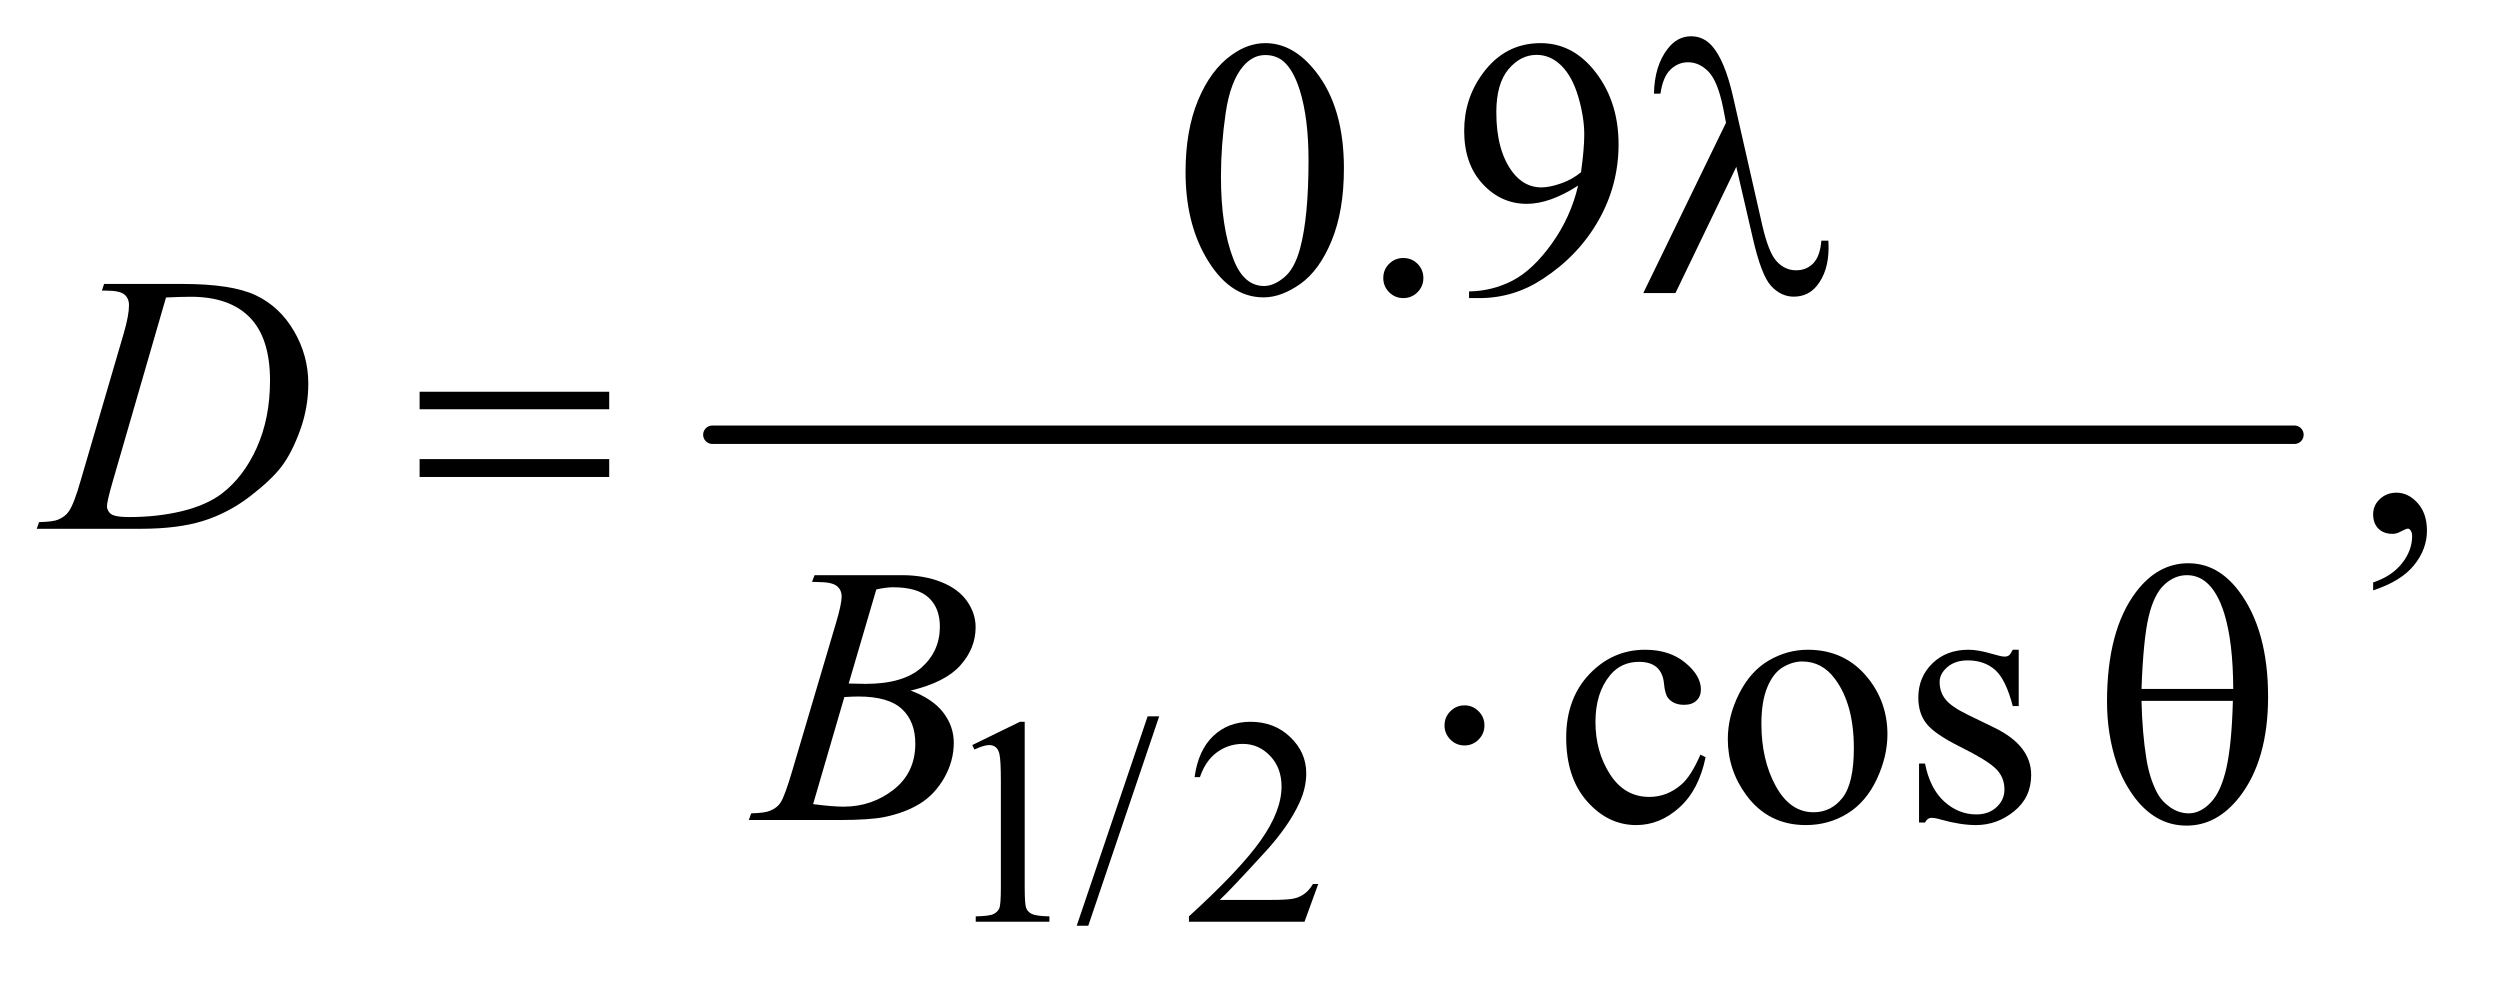 <?xml version="1.0" encoding="UTF-8"?>
<!DOCTYPE svg PUBLIC '-//W3C//DTD SVG 1.0//EN'
          'http://www.w3.org/TR/2001/REC-SVG-20010904/DTD/svg10.dtd'>
<svg stroke-dasharray="none" shape-rendering="auto" xmlns="http://www.w3.org/2000/svg" font-family="'Dialog'" text-rendering="auto" width="106" fill-opacity="1" color-interpolation="auto" color-rendering="auto" preserveAspectRatio="xMidYMid meet" font-size="12px" viewBox="0 0 106 42" fill="black" xmlns:xlink="http://www.w3.org/1999/xlink" stroke="black" image-rendering="auto" stroke-miterlimit="10" stroke-linecap="square" stroke-linejoin="miter" font-style="normal" stroke-width="1" height="42" stroke-dashoffset="0" font-weight="normal" stroke-opacity="1"
><!--Generated by the Batik Graphics2D SVG Generator--><defs id="genericDefs"
  /><g
  ><defs id="defs1"
    ><clipPath clipPathUnits="userSpaceOnUse" id="clipPath1"
      ><path d="M0.861 2.688 L67.599 2.688 L67.599 28.779 L0.861 28.779 L0.861 2.688 Z"
      /></clipPath
      ><clipPath clipPathUnits="userSpaceOnUse" id="clipPath2"
      ><path d="M27.52 85.864 L27.52 919.449 L2159.699 919.449 L2159.699 85.864 Z"
      /></clipPath
    ></defs
    ><g stroke-width="16" transform="scale(1.576,1.576) translate(-0.861,-2.688) matrix(0.031,0,0,0.031,0,0)" stroke-linejoin="round" stroke-linecap="round"
    ><line y2="464" fill="none" x1="646" clip-path="url(#clipPath2)" x2="2019" y1="464"
    /></g
    ><g transform="matrix(0.049,0,0,0.049,-1.357,-4.235)"
    ><path d="M869 731.125 L910.25 711 L914.375 711 L914.375 854.125 Q914.375 868.375 915.562 871.875 Q916.75 875.375 920.5 877.25 Q924.25 879.125 935.75 879.375 L935.75 884 L872 884 L872 879.375 Q884 879.125 887.5 877.312 Q891 875.5 892.375 872.438 Q893.75 869.375 893.75 854.125 L893.75 762.625 Q893.75 744.125 892.5 738.875 Q891.625 734.875 889.312 733 Q887 731.125 883.75 731.125 Q879.125 731.125 870.875 735 L869 731.125 ZM1030.75 706.25 L969.375 887.5 L959.375 887.5 L1020.75 706.25 L1030.75 706.25 ZM1168.375 851.375 L1156.5 884 L1056.5 884 L1056.5 879.375 Q1100.625 839.125 1118.625 813.625 Q1136.625 788.125 1136.625 767 Q1136.625 750.875 1126.75 740.5 Q1116.875 730.125 1103.125 730.125 Q1090.625 730.125 1080.688 737.438 Q1070.75 744.75 1066 758.875 L1061.375 758.875 Q1064.5 735.75 1077.438 723.375 Q1090.375 711 1109.75 711 Q1130.375 711 1144.188 724.25 Q1158 737.5 1158 755.5 Q1158 768.375 1152 781.25 Q1142.75 801.5 1122 824.125 Q1090.875 858.125 1083.125 865.125 L1127.375 865.125 Q1140.875 865.125 1146.312 864.125 Q1151.75 863.125 1156.125 860.062 Q1160.5 857 1163.75 851.375 L1168.375 851.375 Z" stroke="none" clip-path="url(#clipPath2)"
    /></g
    ><g transform="matrix(0.049,0,0,0.049,-1.357,-4.235)"
    ><path d="M1053.562 235.312 Q1053.562 199.062 1064.5 172.891 Q1075.438 146.719 1093.562 133.906 Q1107.625 123.75 1122.625 123.75 Q1147 123.75 1166.375 148.594 Q1190.594 179.375 1190.594 232.031 Q1190.594 268.906 1179.969 294.688 Q1169.344 320.469 1152.859 332.109 Q1136.375 343.75 1121.062 343.75 Q1090.75 343.75 1070.594 307.969 Q1053.562 277.812 1053.562 235.312 ZM1084.188 239.219 Q1084.188 282.969 1094.969 310.625 Q1103.875 333.906 1121.531 333.906 Q1129.969 333.906 1139.031 326.328 Q1148.094 318.75 1152.781 300.938 Q1159.969 274.062 1159.969 225.156 Q1159.969 188.906 1152.469 164.688 Q1146.844 146.719 1137.938 139.219 Q1131.531 134.062 1122.469 134.062 Q1111.844 134.062 1103.562 143.594 Q1092.312 156.562 1088.25 184.375 Q1084.188 212.188 1084.188 239.219 ZM1242 309.688 Q1249.344 309.688 1254.344 314.766 Q1259.344 319.844 1259.344 327.031 Q1259.344 334.219 1254.266 339.297 Q1249.188 344.375 1242 344.375 Q1234.812 344.375 1229.734 339.297 Q1224.656 334.219 1224.656 327.031 Q1224.656 319.688 1229.734 314.688 Q1234.812 309.688 1242 309.688 ZM1298.875 344.375 L1298.875 338.594 Q1319.188 338.281 1336.688 329.141 Q1354.188 320 1370.516 297.188 Q1386.844 274.375 1393.25 247.031 Q1368.719 262.812 1348.875 262.812 Q1326.531 262.812 1310.594 245.547 Q1294.656 228.281 1294.656 199.688 Q1294.656 171.875 1310.594 150.156 Q1329.812 123.75 1360.75 123.75 Q1386.844 123.75 1405.438 145.312 Q1428.25 172.031 1428.25 211.25 Q1428.25 246.562 1410.906 277.109 Q1393.562 307.656 1362.625 327.812 Q1337.469 344.375 1307.781 344.375 L1298.875 344.375 ZM1395.75 235.469 Q1398.562 215.156 1398.562 202.969 Q1398.562 187.812 1393.406 170.234 Q1388.25 152.656 1378.797 143.281 Q1369.344 133.906 1357.312 133.906 Q1343.406 133.906 1332.938 146.406 Q1322.469 158.906 1322.469 183.594 Q1322.469 216.562 1336.375 235.156 Q1346.531 248.594 1361.375 248.594 Q1368.562 248.594 1378.406 245.156 Q1388.25 241.719 1395.75 235.469 Z" stroke="none" clip-path="url(#clipPath2)"
    /></g
    ><g transform="matrix(0.049,0,0,0.049,-1.357,-4.235)"
    ><path d="M2081.188 597.281 L2081.188 590.406 Q2097.281 585.094 2106.109 573.922 Q2114.938 562.75 2114.938 550.25 Q2114.938 547.281 2113.531 545.25 Q2112.438 543.844 2111.344 543.844 Q2109.625 543.844 2103.844 546.969 Q2101.031 548.375 2097.906 548.375 Q2090.25 548.375 2085.719 543.844 Q2081.188 539.312 2081.188 531.344 Q2081.188 523.688 2087.047 518.219 Q2092.906 512.75 2101.344 512.75 Q2111.656 512.75 2119.703 521.734 Q2127.75 530.719 2127.75 545.562 Q2127.75 561.656 2116.578 575.484 Q2105.406 589.312 2081.188 597.281 Z" stroke="none" clip-path="url(#clipPath2)"
    /></g
    ><g transform="matrix(0.049,0,0,0.049,-1.357,-4.235)"
    ><path d="M1503.562 741.625 Q1497.781 769.906 1480.906 785.141 Q1464.031 800.375 1443.562 800.375 Q1419.188 800.375 1401.062 779.906 Q1382.938 759.438 1382.938 724.594 Q1382.938 690.844 1403.016 669.75 Q1423.094 648.656 1451.219 648.656 Q1472.312 648.656 1485.906 659.828 Q1499.5 671 1499.5 683.031 Q1499.5 688.969 1495.672 692.641 Q1491.844 696.312 1484.969 696.312 Q1475.75 696.312 1471.062 690.375 Q1468.406 687.094 1467.547 677.875 Q1466.688 668.656 1461.219 663.812 Q1455.75 659.125 1446.062 659.125 Q1430.438 659.125 1420.906 670.688 Q1408.25 686 1408.25 711.156 Q1408.25 736.781 1420.828 756.391 Q1433.406 776 1454.812 776 Q1470.125 776 1482.312 765.531 Q1490.906 758.344 1499.031 739.438 L1503.562 741.625 ZM1592 648.656 Q1624.5 648.656 1644.188 673.344 Q1660.906 694.438 1660.906 721.781 Q1660.906 741 1651.688 760.688 Q1642.469 780.375 1626.297 790.375 Q1610.125 800.375 1590.281 800.375 Q1557.938 800.375 1538.875 774.594 Q1522.781 752.875 1522.781 725.844 Q1522.781 706.156 1532.547 686.703 Q1542.312 667.25 1558.25 657.953 Q1574.188 648.656 1592 648.656 ZM1587.156 658.812 Q1578.875 658.812 1570.516 663.734 Q1562.156 668.656 1557 681 Q1551.844 693.344 1551.844 712.719 Q1551.844 743.969 1564.266 766.625 Q1576.688 789.281 1597 789.281 Q1612.156 789.281 1622 776.781 Q1631.844 764.281 1631.844 733.812 Q1631.844 695.688 1615.438 673.812 Q1604.344 658.812 1587.156 658.812 ZM1774.5 648.656 L1774.5 697.406 L1769.344 697.406 Q1763.406 674.438 1754.109 666.156 Q1744.812 657.875 1730.438 657.875 Q1719.5 657.875 1712.781 663.656 Q1706.062 669.438 1706.062 676.469 Q1706.062 685.219 1711.062 691.469 Q1715.906 697.875 1730.75 705.062 L1753.562 716.156 Q1785.281 731.625 1785.281 756.938 Q1785.281 776.469 1770.516 788.422 Q1755.75 800.375 1737.469 800.375 Q1724.344 800.375 1707.469 795.688 Q1702.312 794.125 1699.031 794.125 Q1695.438 794.125 1693.406 798.188 L1688.25 798.188 L1688.25 747.094 L1693.406 747.094 Q1697.781 768.969 1710.125 780.062 Q1722.469 791.156 1737.781 791.156 Q1748.562 791.156 1755.359 784.828 Q1762.156 778.5 1762.156 769.594 Q1762.156 758.812 1754.578 751.469 Q1747 744.125 1724.344 732.875 Q1701.688 721.625 1694.656 712.562 Q1687.625 703.656 1687.625 690.062 Q1687.625 672.406 1699.734 660.531 Q1711.844 648.656 1731.062 648.656 Q1739.5 648.656 1751.531 652.25 Q1759.5 654.594 1762.156 654.594 Q1764.656 654.594 1766.062 653.5 Q1767.469 652.406 1769.344 648.656 L1774.5 648.656 Z" stroke="none" clip-path="url(#clipPath2)"
    /></g
    ><g transform="matrix(0.049,0,0,0.049,-1.357,-4.235)"
    ><path d="M115.875 337.906 L117.75 332.125 L185.406 332.125 Q228.375 332.125 249.078 341.969 Q269.781 351.812 282.125 372.984 Q294.469 394.156 294.469 418.375 Q294.469 439.156 287.359 458.766 Q280.25 478.375 271.266 490.172 Q262.281 501.969 243.688 516.188 Q225.094 530.406 203.375 537.203 Q181.656 544 149.156 544 L59.469 544 L61.5 538.219 Q73.844 537.906 78.062 536.031 Q84.312 533.375 87.281 528.844 Q91.812 522.281 97.438 502.438 L134.938 374.312 Q139.312 359.156 139.312 350.562 Q139.312 344.469 135.25 341.188 Q131.188 337.906 119.312 337.906 L115.875 337.906 ZM171.344 343.844 L125.406 502.438 Q120.25 520.25 120.25 524.469 Q120.25 526.969 121.891 529.312 Q123.531 531.656 126.344 532.438 Q130.406 533.844 139.469 533.844 Q164 533.844 185.016 528.766 Q206.031 523.688 219.469 513.688 Q238.531 499.156 249.938 473.688 Q261.344 448.219 261.344 415.719 Q261.344 379 243.844 361.109 Q226.344 343.219 192.75 343.219 Q184.469 343.219 171.344 343.844 Z" stroke="none" clip-path="url(#clipPath2)"
    /></g
    ><g transform="matrix(0.049,0,0,0.049,-1.357,-4.235)"
    ><path d="M730.344 589.906 L732.531 584.125 L808.156 584.125 Q827.219 584.125 842.141 590.062 Q857.062 596 864.484 606.625 Q871.906 617.25 871.906 629.125 Q871.906 647.406 858.703 662.172 Q845.5 676.938 815.656 683.969 Q834.875 691.156 843.938 703.031 Q853 714.906 853 729.125 Q853 744.906 844.875 759.281 Q836.75 773.656 824.016 781.625 Q811.281 789.594 793.312 793.344 Q780.5 796 753.312 796 L675.656 796 L677.688 790.219 Q689.875 789.906 694.25 787.875 Q700.5 785.219 703.156 780.844 Q706.906 774.906 713.156 753.656 L751.125 625.375 Q755.969 609.125 755.969 602.562 Q755.969 596.781 751.672 593.422 Q747.375 590.062 735.344 590.062 Q732.688 590.062 730.344 589.906 ZM762.062 677.875 Q772.219 678.188 776.75 678.188 Q809.25 678.188 825.109 664.047 Q840.969 649.906 840.969 628.656 Q840.969 612.562 831.281 603.578 Q821.594 594.594 800.344 594.594 Q794.719 594.594 785.969 596.469 L762.062 677.875 ZM731.281 782.25 Q748.156 784.438 757.688 784.438 Q782.062 784.438 800.891 769.75 Q819.719 755.062 819.719 729.906 Q819.719 710.688 808.078 699.906 Q796.438 689.125 770.5 689.125 Q765.5 689.125 758.312 689.594 L731.281 782.25 Z" stroke="none" clip-path="url(#clipPath2)"
    /></g
    ><g transform="matrix(0.049,0,0,0.049,-1.357,-4.235)"
    ><path d="M1530.125 230.781 L1477.469 340 L1449.656 340 L1521.219 192.656 L1518.562 178.906 Q1513.875 156.406 1505.984 148.359 Q1498.094 140.312 1488.406 140.312 Q1479.656 140.312 1473.094 146.719 Q1466.531 153.125 1464.5 167.5 L1458.875 167.5 Q1459.344 143.125 1470.906 128.438 Q1479.188 117.812 1491.062 117.812 Q1501.531 117.812 1509.031 126.094 Q1520.281 138.75 1527.469 170.781 L1552.469 280.781 Q1558.094 305.469 1565.281 312.812 Q1572.312 320.312 1581.844 320.312 Q1590.906 320.312 1596.766 314.219 Q1602.625 308.125 1603.719 294.688 L1609.812 294.688 Q1609.969 298.75 1609.969 300.781 Q1609.969 321.25 1599.812 333.75 Q1592.156 343.125 1579.812 343.125 Q1568.875 343.125 1560.281 333.906 Q1551.688 324.688 1544.188 291.562 L1530.125 230.781 Z" stroke="none" clip-path="url(#clipPath2)"
    /></g
    ><g transform="matrix(0.049,0,0,0.049,-1.357,-4.235)"
    ><path d="M390.781 425.406 L554.844 425.406 L554.844 440.562 L390.781 440.562 L390.781 425.406 ZM390.781 483.688 L554.844 483.688 L554.844 499.156 L390.781 499.156 L390.781 483.688 Z" stroke="none" clip-path="url(#clipPath2)"
    /></g
    ><g transform="matrix(0.049,0,0,0.049,-1.357,-4.235)"
    ><path d="M1312.188 714.125 Q1312.188 721.312 1307.109 726.391 Q1302.031 731.469 1295 731.469 Q1287.812 731.469 1282.734 726.391 Q1277.656 721.312 1277.656 714.125 Q1277.656 706.938 1282.734 701.859 Q1287.812 696.781 1295 696.781 Q1302.031 696.781 1307.109 701.859 Q1312.188 706.938 1312.188 714.125 ZM1850.906 693.656 Q1850.906 632.094 1875.906 598.812 Q1894.812 573.812 1921.219 573.812 Q1946.844 573.812 1964.969 597.875 Q1990.281 631.469 1990.281 689.281 Q1990.281 744.281 1965.438 776.156 Q1946.062 800.844 1919.812 800.844 Q1905.594 800.844 1893.875 793.969 Q1882.156 787.094 1873.094 774.125 Q1864.031 761.156 1859.188 746.625 Q1850.906 721.625 1850.906 693.656 ZM1960.125 682.562 Q1959.969 641.781 1952.312 617.094 Q1946.375 598.188 1936.531 590.062 Q1929.344 584.125 1919.969 584.125 Q1909.344 584.125 1900.438 592.406 Q1891.531 600.688 1886.922 620.062 Q1882.312 639.438 1880.75 682.562 L1960.125 682.562 ZM1880.75 692.875 Q1881.375 720.688 1884.969 742.875 Q1887.625 759.75 1894.188 772.25 Q1898.094 779.75 1905.594 784.984 Q1913.094 790.219 1921.688 790.219 Q1931.688 790.219 1940.672 780.844 Q1949.656 771.469 1954.266 750.688 Q1958.875 729.906 1959.812 692.875 L1880.75 692.875 Z" stroke="none" clip-path="url(#clipPath2)"
    /></g
  ></g
></svg
>
